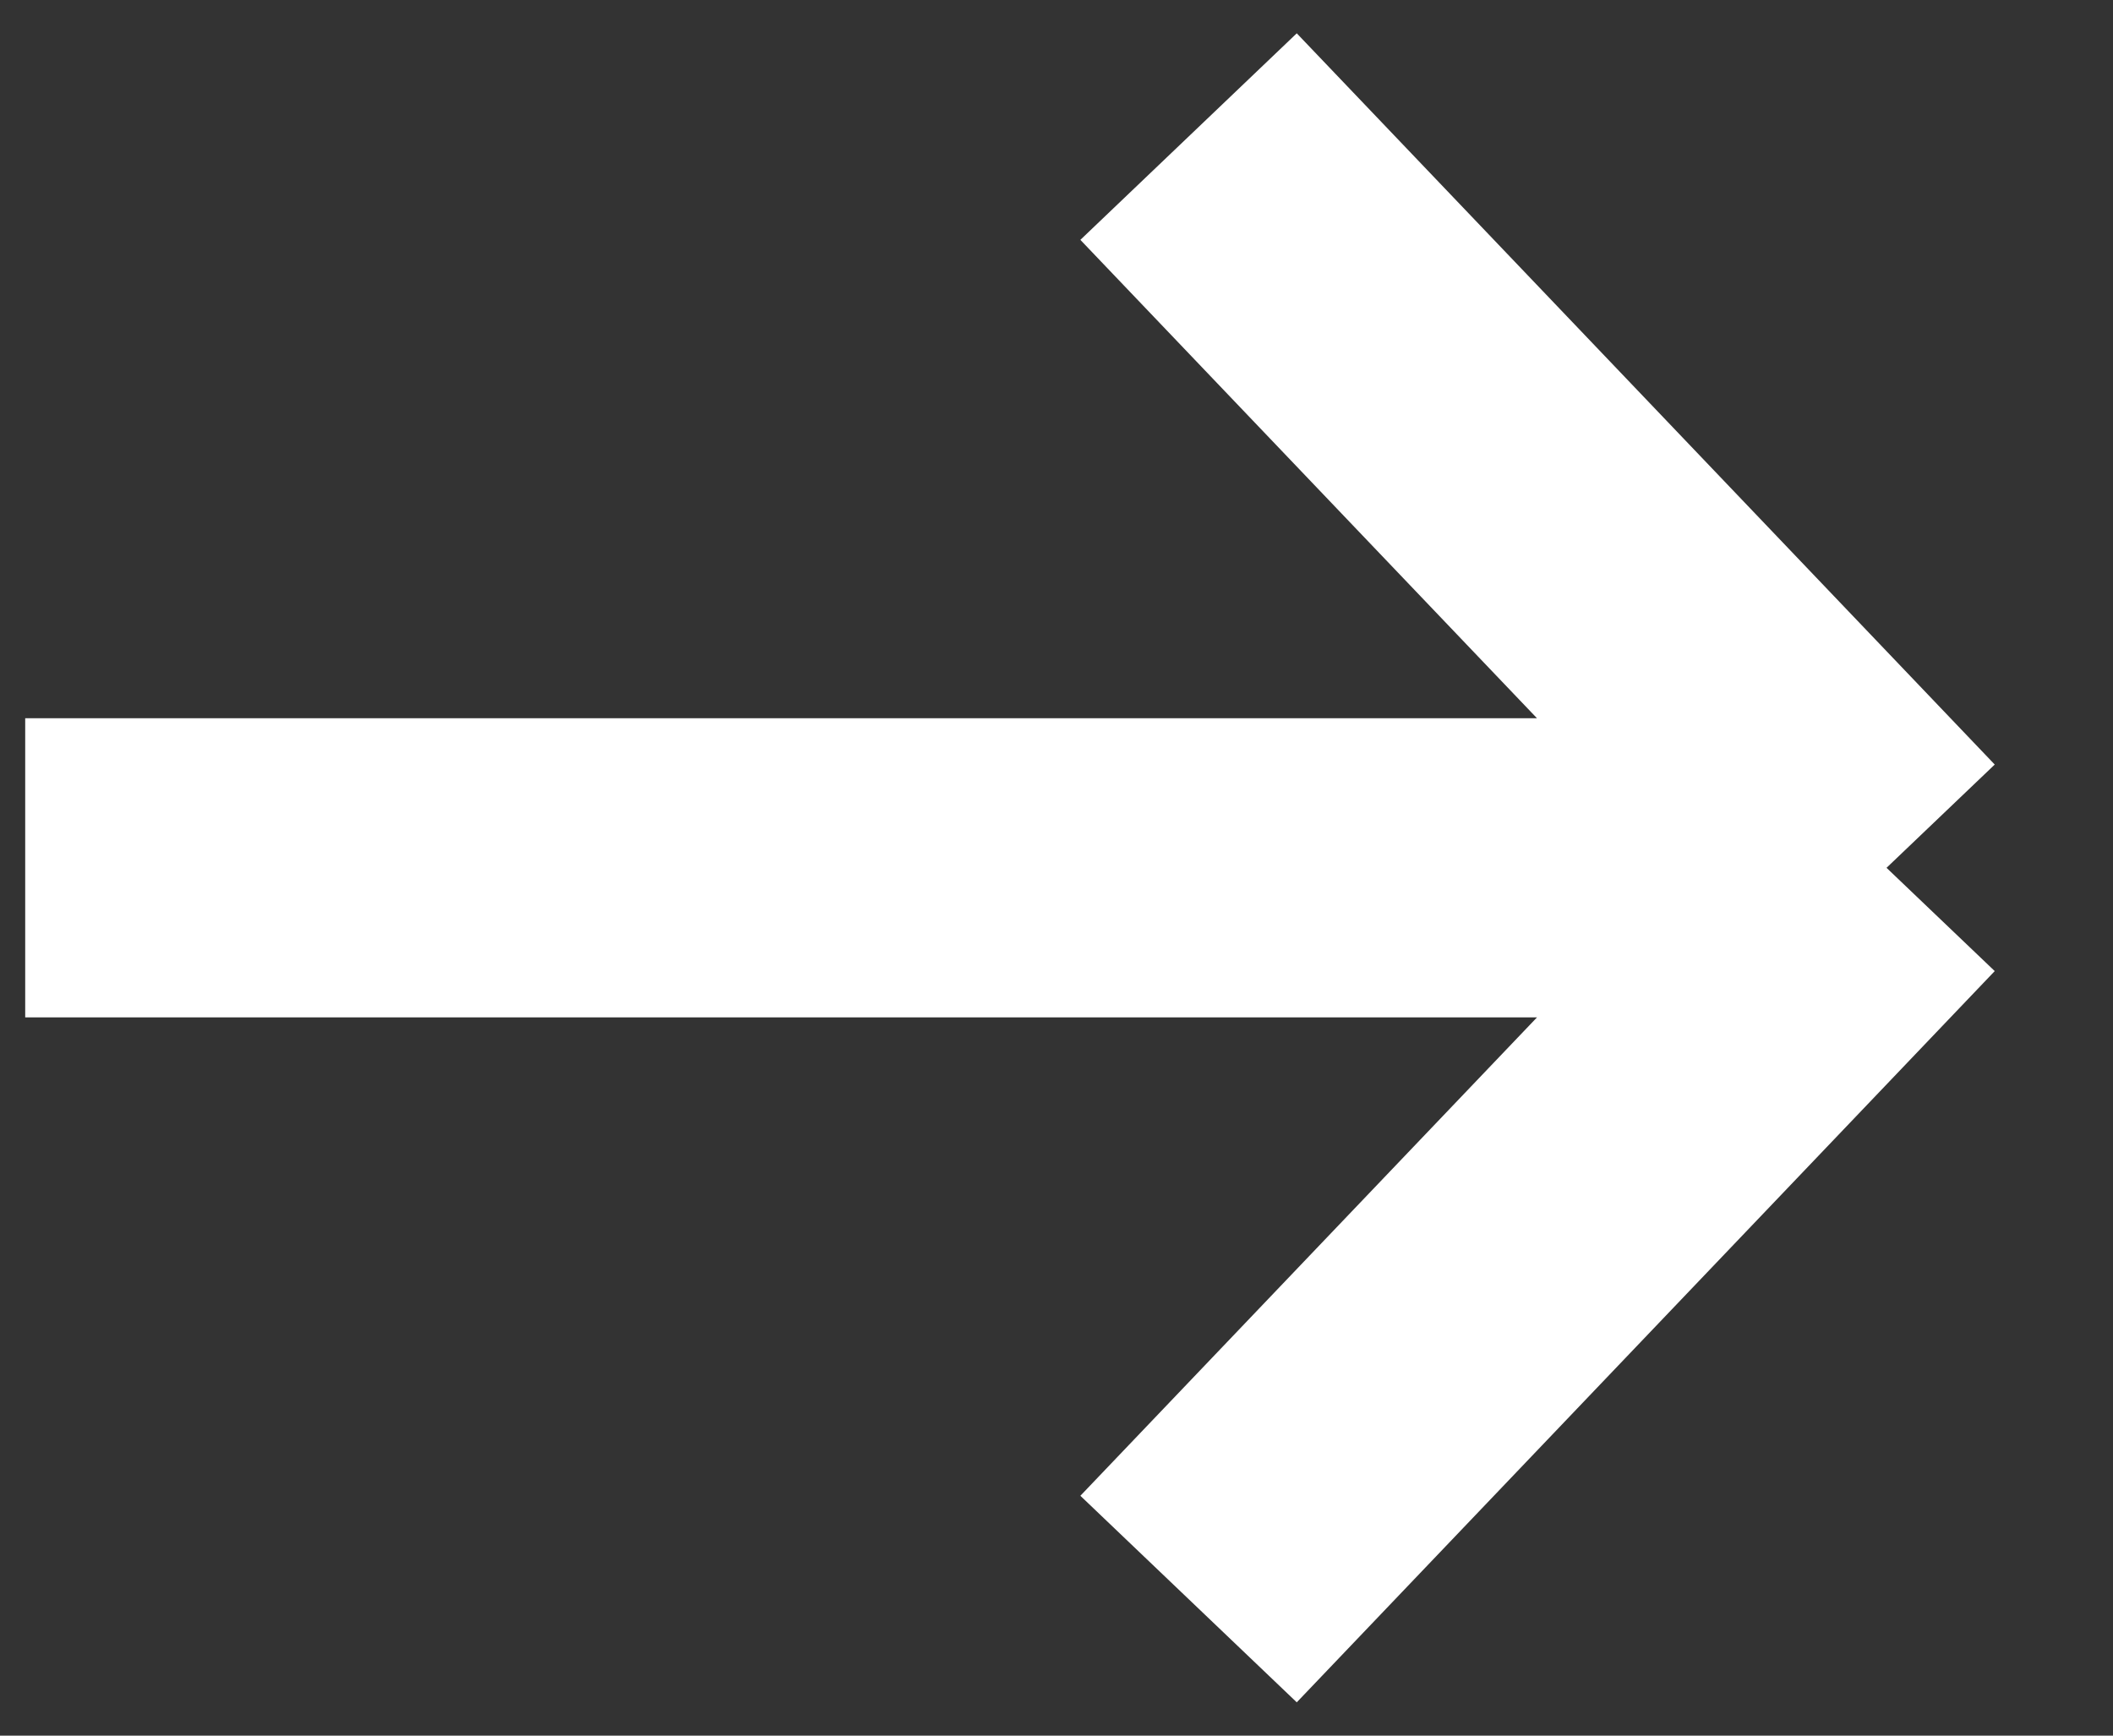 <svg width="28" height="23" viewBox="0 0 28 23" fill="none" xmlns="http://www.w3.org/2000/svg">
<rect x="0" y="0" width="28" height="23" fill="#333333" stroke="none"/>
<path d="M15.75 1.81L24.999 11.5M24.999 11.5L15.75 21.19M24.999 11.5L0.334 11.5" stroke="white" stroke-width="3.964"/>
</svg>
